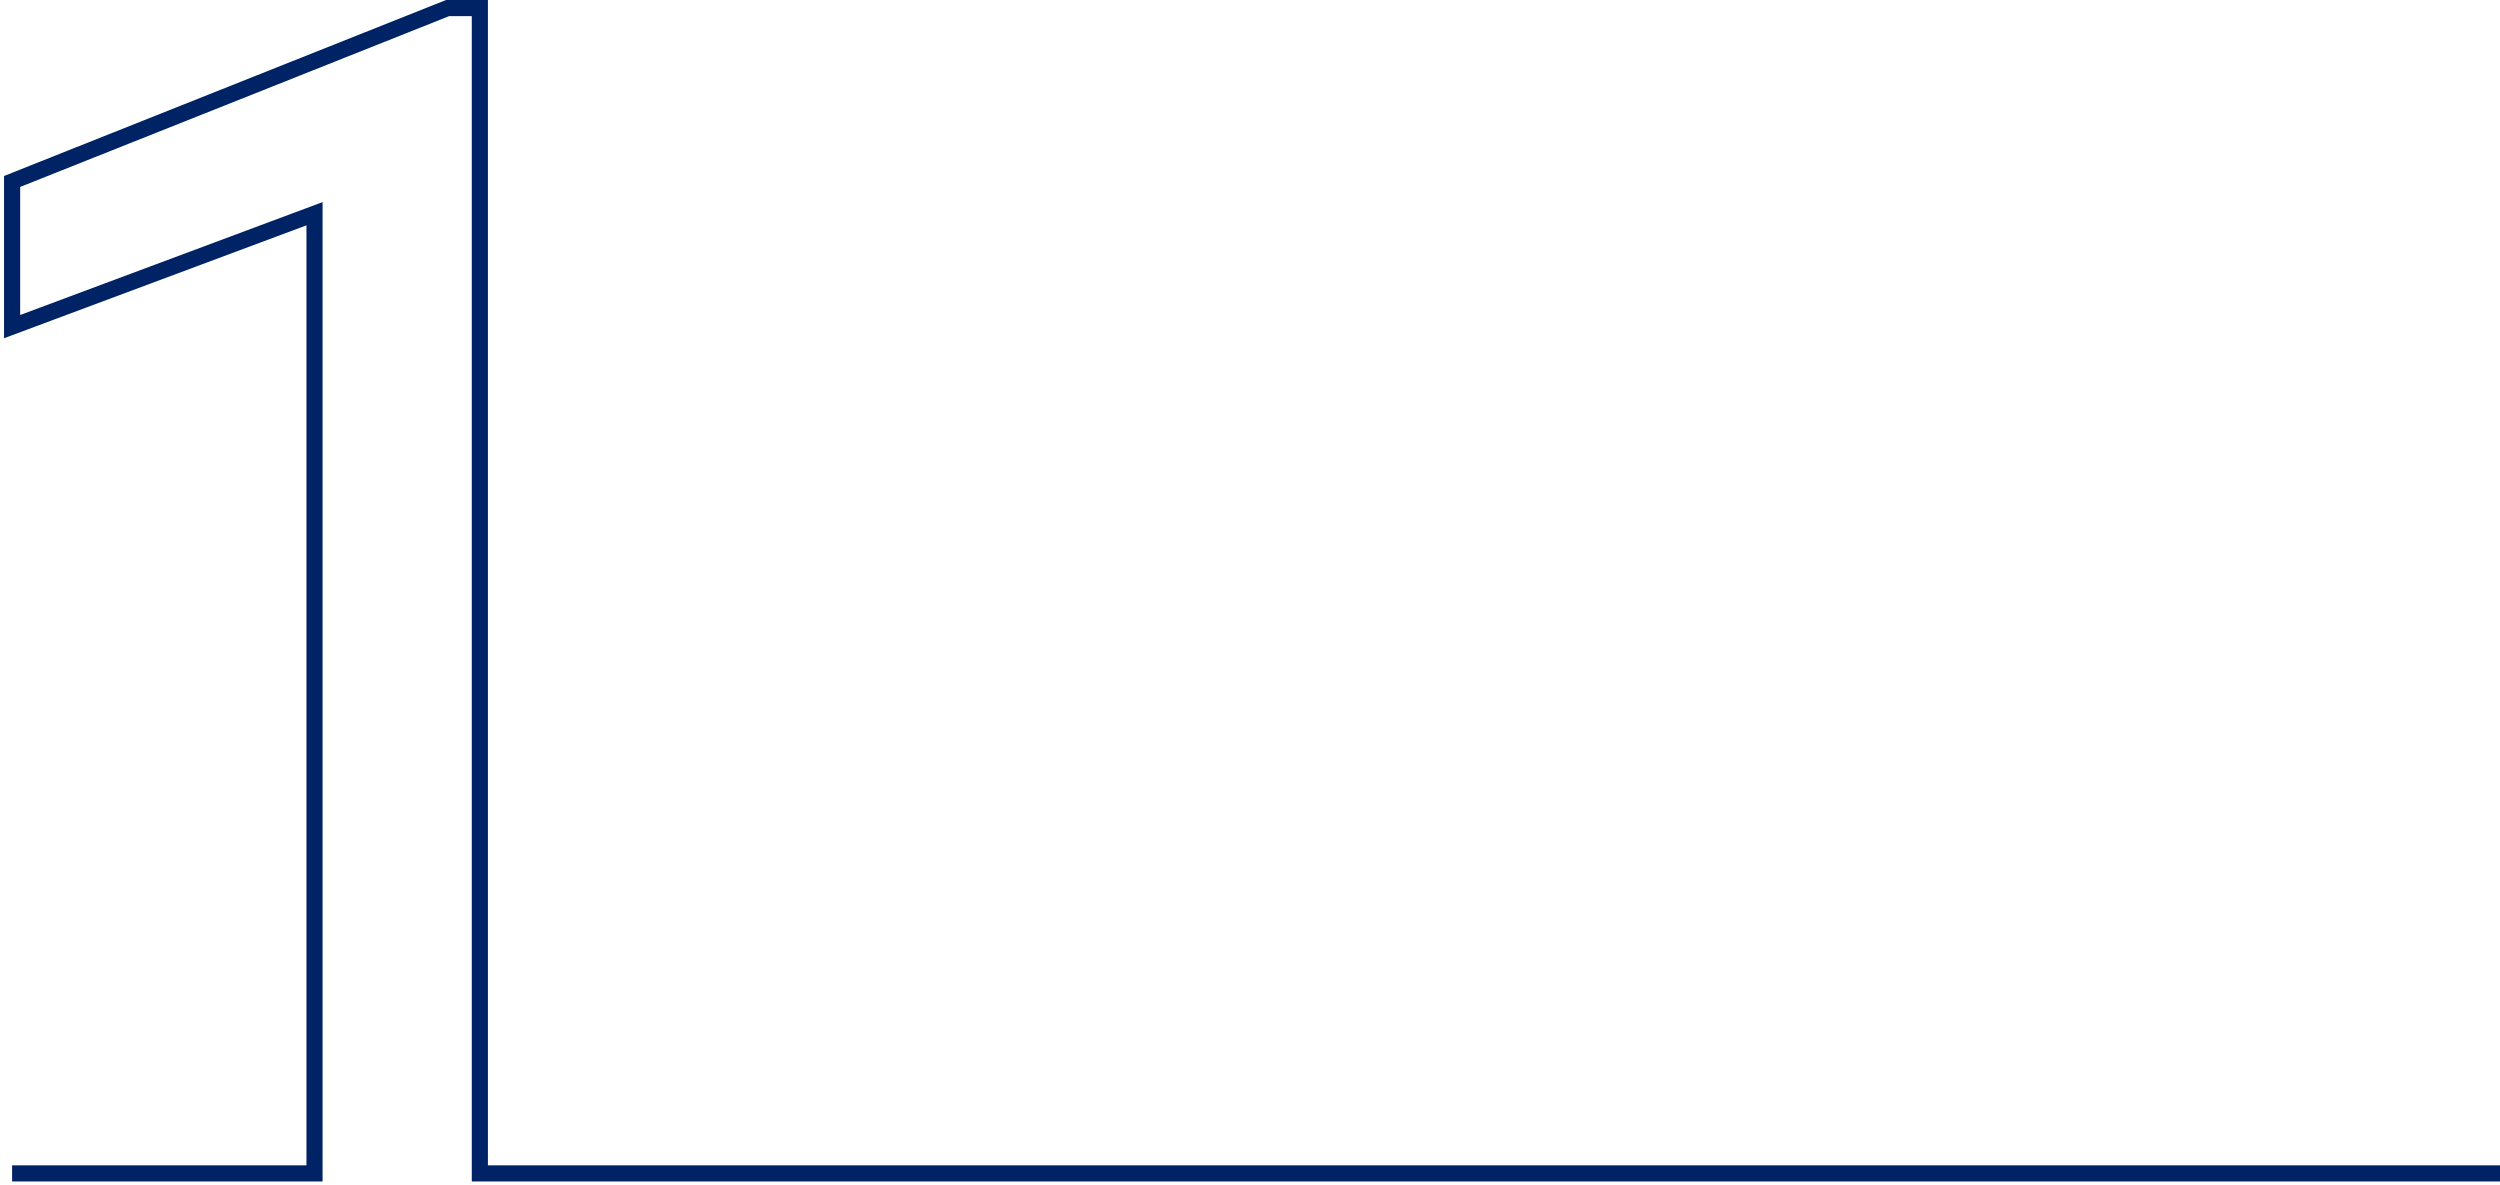 <svg xmlns="http://www.w3.org/2000/svg" width="310" height="147" viewBox="0 0 310 147" fill="none"><path d="M1.5 145.5H39V26.5L1.5 40.5V22.5L55.5 1H59.5V145.5H310" stroke="#002365" stroke-width="2"></path></svg>
